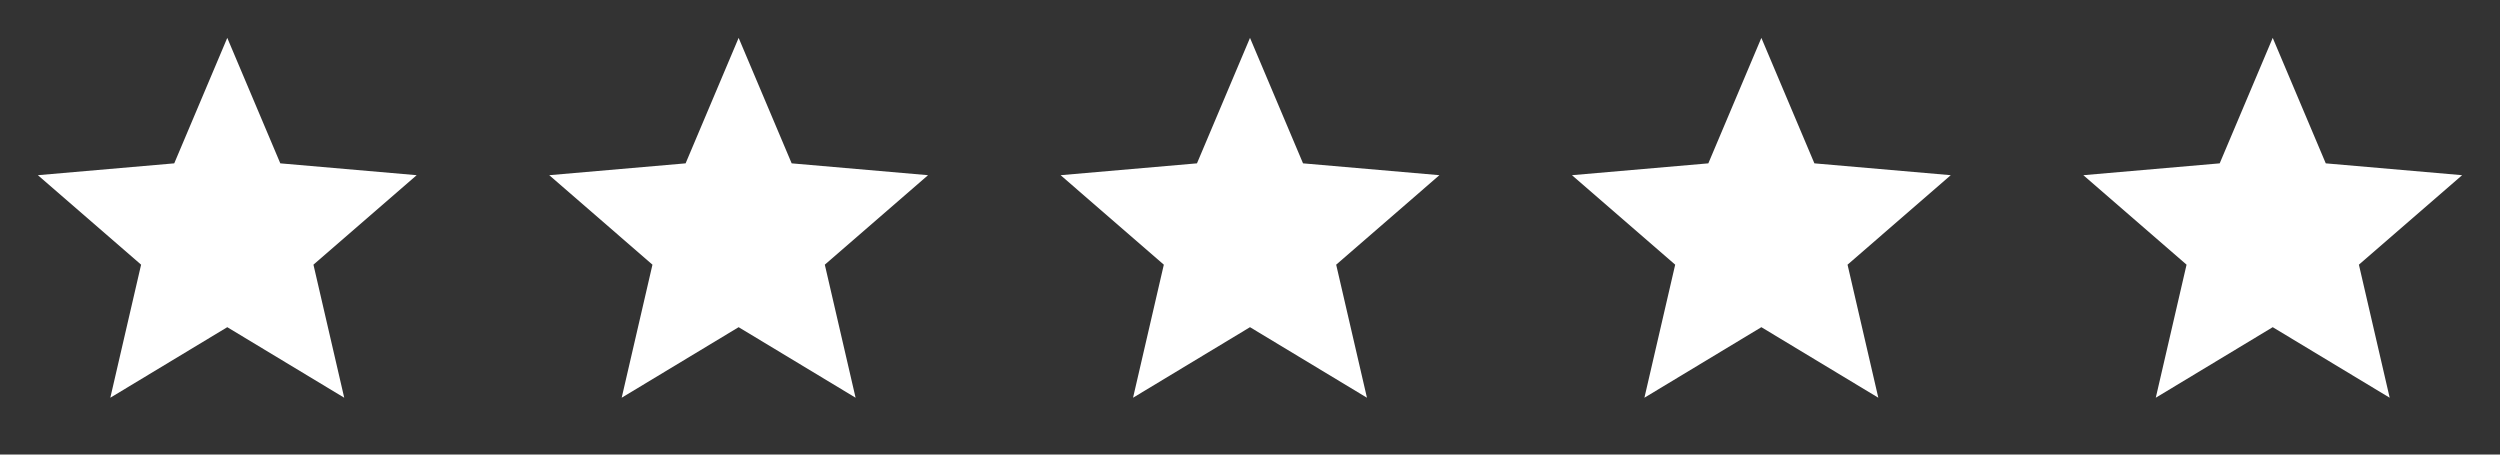 <?xml version="1.0" encoding="UTF-8"?>
<svg xmlns="http://www.w3.org/2000/svg" width="132" height="24" viewBox="0 0 132 24" fill="none">
  <rect x="0" y="0" width="132" height="24" fill="#333333" stroke="none"/>
  <path d="M5.825 21L7.45 13.975L2 9.25L9.2 8.625L12 2L14.8 8.625L22 9.25L16.55 13.975L18.175 21L12 17.275L5.825 21Z" fill="white"></path>
  <path d="M32.825 21L34.45 13.975L29 9.25L36.2 8.625L39 2L41.8 8.625L49 9.25L43.55 13.975L45.175 21L39 17.275L32.825 21Z" fill="white"></path>
  <path d="M59.825 21L61.45 13.975L56 9.25L63.2 8.625L66 2L68.8 8.625L76 9.25L70.55 13.975L72.175 21L66 17.275L59.825 21Z" fill="white"></path>
  <path d="M86.825 21L88.45 13.975L83 9.25L90.2 8.625L93 2L95.8 8.625L103 9.25L97.55 13.975L99.175 21L93 17.275L86.825 21Z" fill="white"></path>
  <path d="M113.825 21L115.45 13.975L110 9.25L117.2 8.625L120 2L122.8 8.625L130 9.25L124.55 13.975L126.175 21L120 17.275L113.825 21Z" fill="white"></path>
</svg>
